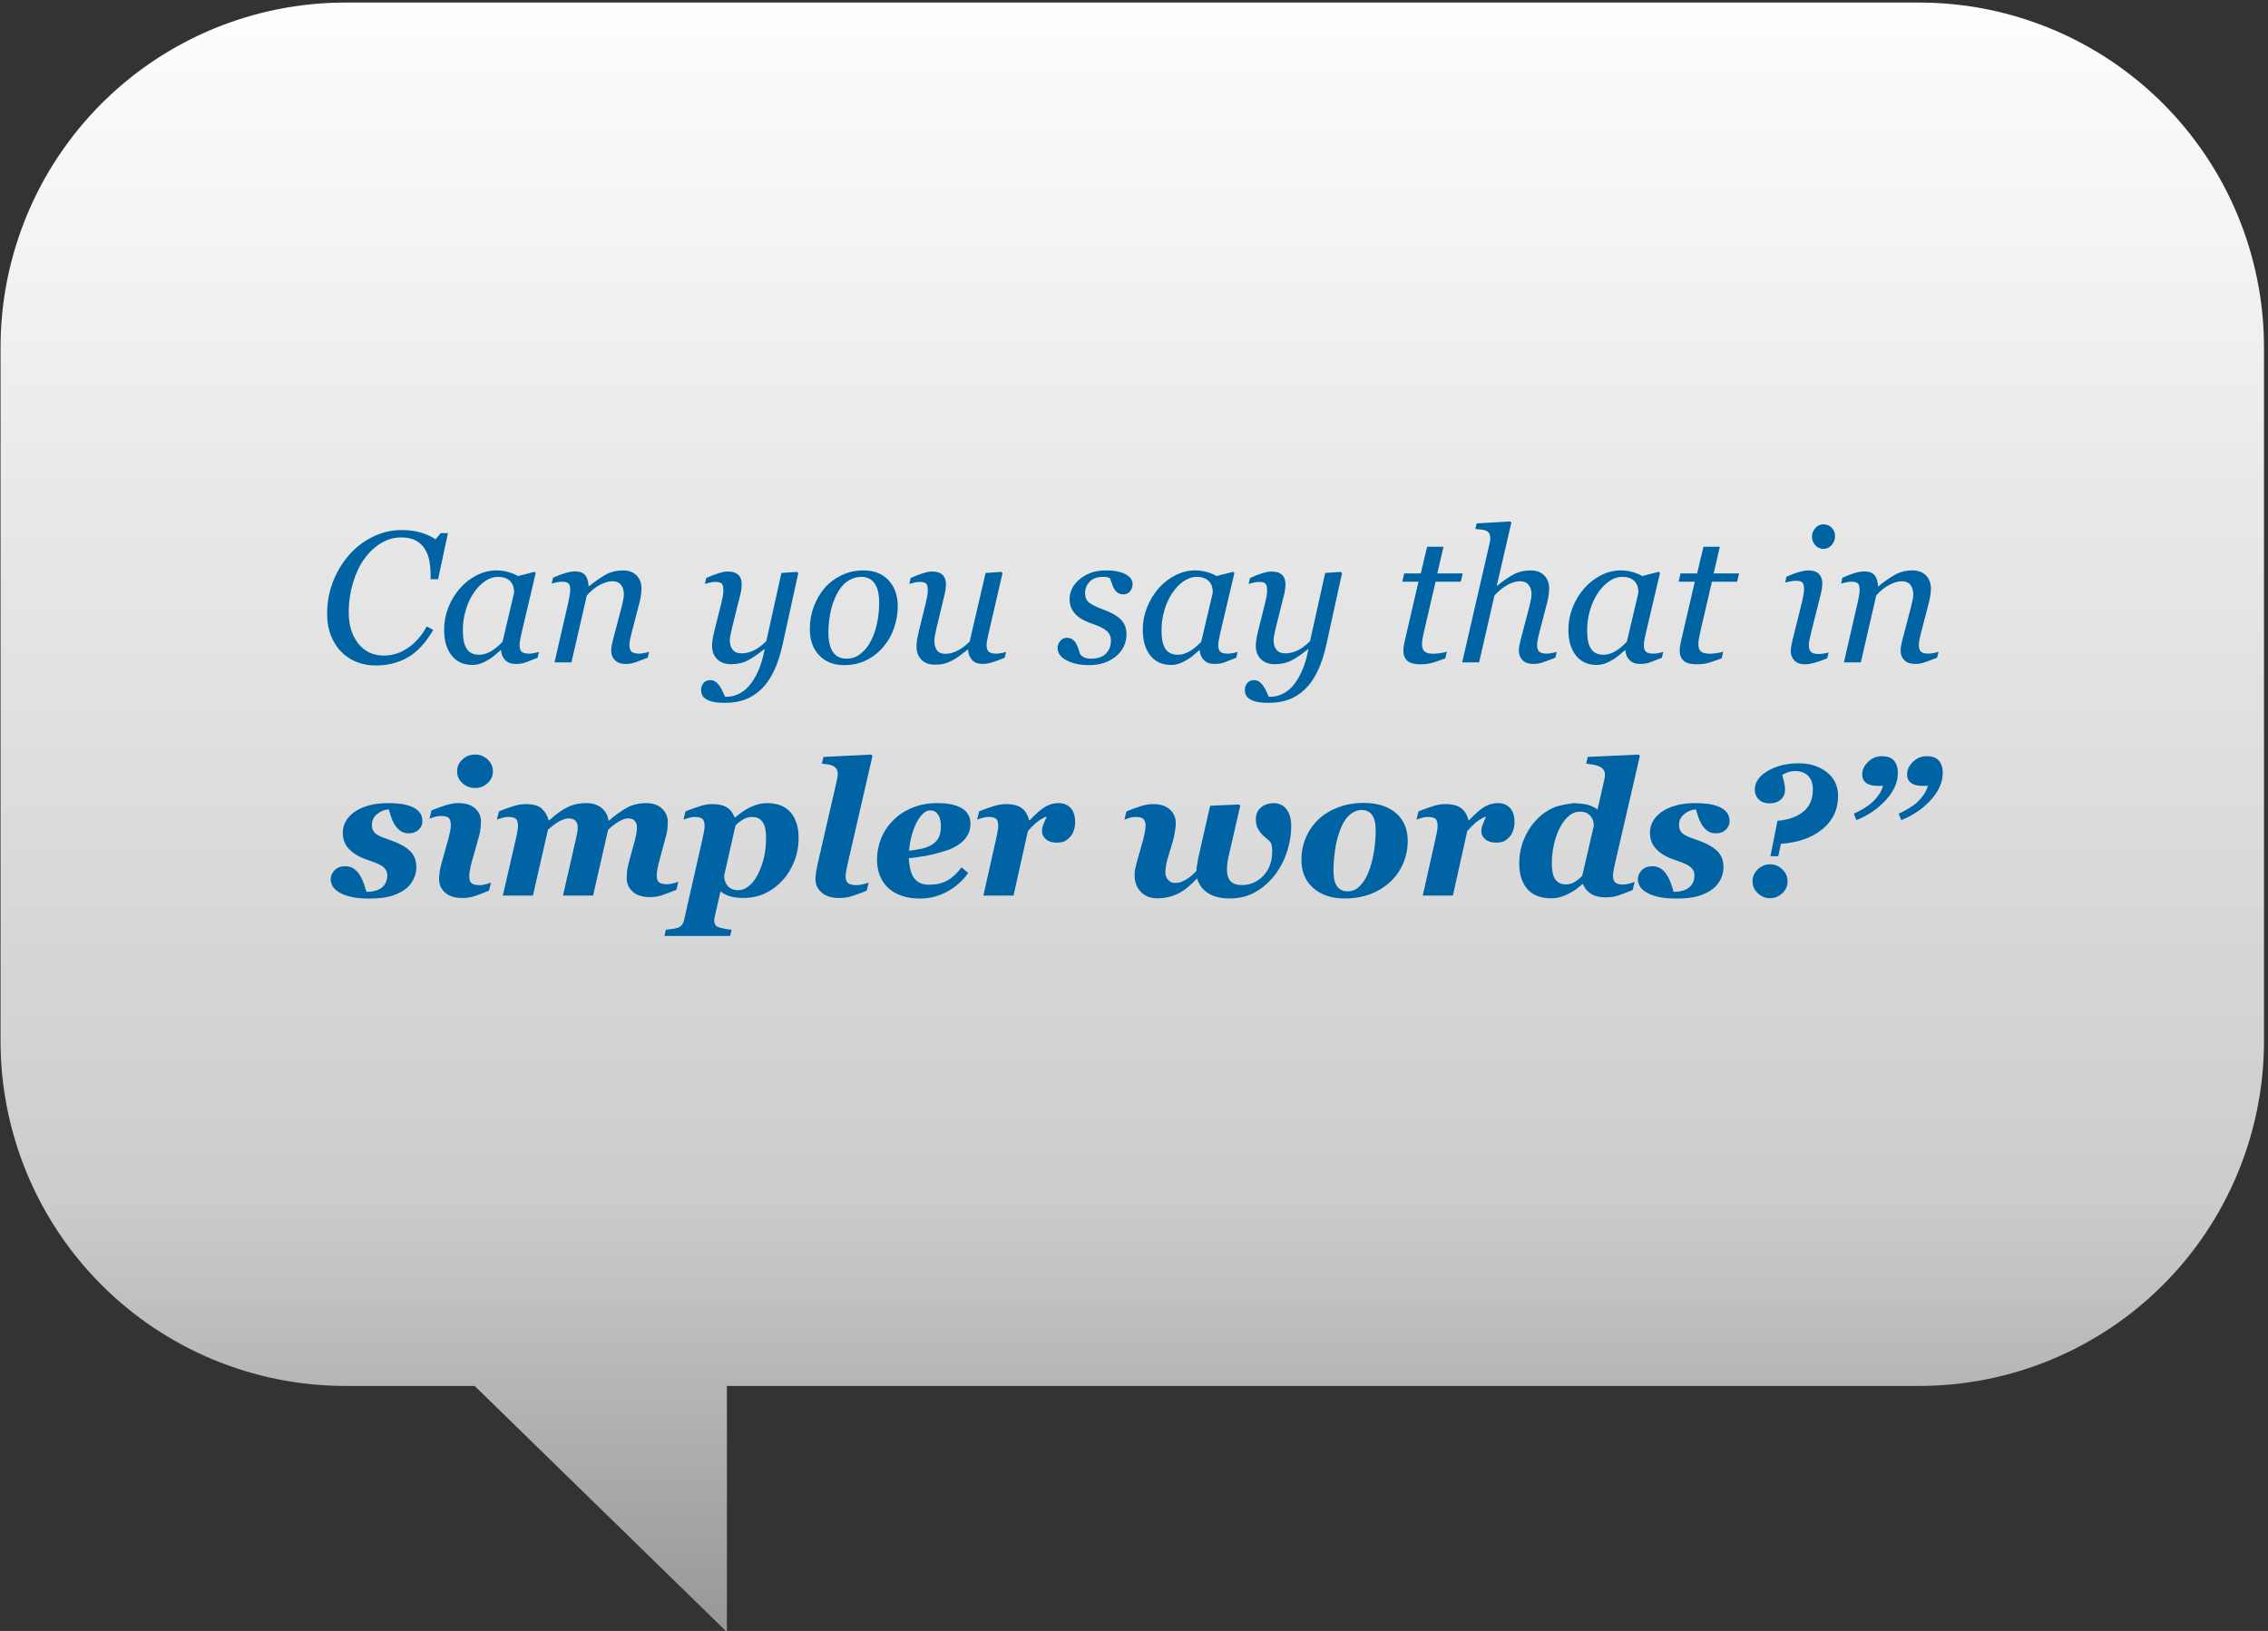 <?xml version="1.0" encoding="UTF-8" standalone="no"?>
<!DOCTYPE svg PUBLIC "-//W3C//DTD SVG 1.1//EN" "http://www.w3.org/Graphics/SVG/1.1/DTD/svg11.dtd">
<svg width="100%" height="100%" viewBox="0 0 292 210" version="1.1" xmlns="http://www.w3.org/2000/svg" xmlns:xlink="http://www.w3.org/1999/xlink" xml:space="preserve" xmlns:serif="http://www.serif.com/" style="fill-rule:evenodd;clip-rule:evenodd;stroke-linejoin:round;stroke-miterlimit:2;">
    <rect x="0" y="0" width="292" height="210" fill="#333333" stroke="none"/>
    <g transform="matrix(1,0,0,1,1700.37,-2145.97)">
        <g transform="matrix(1,0,2.77556e-16,3.72,-2060.44,1601.57)">
            <g>
                <g transform="matrix(0.961,1.9082e-17,1.78365e-17,0.269,14.179,13.755)">
                    <path d="M423.516,671.226L406.19,671.226C393.94,671.226 382.191,666.55 373.529,658.228C364.866,649.905 360,638.617 360,626.847L360,537.605C360,525.835 364.866,514.547 373.529,506.224C382.191,497.902 393.94,493.226 406.19,493.226L617.052,493.226C629.303,493.226 641.051,497.902 649.713,506.224C658.376,514.547 663.242,525.835 663.242,537.605L663.242,626.847C663.242,638.617 658.376,649.905 649.713,658.228C641.051,666.55 629.303,671.226 617.052,671.226L457.315,671.226L457.315,702.893L423.516,671.226Z" style="fill:url(#_Linear1);"/>
                </g>
                <g transform="matrix(1,0,0,0.269,-0.149,13.732)">
                    <path d="M408.56,578.611C407.708,578.611 406.904,578.463 406.146,578.166C405.388,577.868 404.728,577.434 404.165,576.863C403.595,576.284 403.148,575.584 402.824,574.763C402.499,573.941 402.337,573.014 402.337,571.981C402.337,570.503 402.587,569.122 403.087,567.839C403.587,566.556 404.275,565.41 405.15,564.401C405.993,563.431 407.007,562.653 408.191,562.066C409.374,561.479 410.611,561.186 411.9,561.186C412.876,561.186 413.734,561.3 414.472,561.529C415.21,561.758 415.818,562.042 416.294,562.381L416.95,561.584L417.888,561.584L416.622,567.514L415.661,567.514L415.661,567.044C415.661,566.402 415.611,565.789 415.509,565.206C415.408,564.623 415.212,564.096 414.923,563.627C414.642,563.172 414.257,562.81 413.769,562.54C413.281,562.27 412.658,562.135 411.9,562.135C410.939,562.135 410.046,562.391 409.222,562.904C408.398,563.416 407.685,564.099 407.083,564.952C406.49,565.781 406.013,566.802 405.654,568.015C405.294,569.228 405.115,570.464 405.115,571.724C405.115,573.391 405.523,574.742 406.339,575.779C407.156,576.816 408.251,577.334 409.626,577.334C410.775,577.334 411.831,576.994 412.796,576.315C413.761,575.635 414.548,574.725 415.158,573.584L416.001,574.029C415.017,575.709 413.919,576.893 412.708,577.58C411.497,578.268 410.115,578.611 408.56,578.611Z" style="fill:rgb(0,100,164);fill-rule:nonzero;"/>
                    <path d="M424.732,576.665L424.65,576.665C424.478,576.805 424.273,576.983 424.034,577.198C423.796,577.413 423.517,577.619 423.197,577.814C422.892,578.009 422.56,578.18 422.2,578.324C421.841,578.469 421.45,578.541 421.029,578.541C419.896,578.541 419.007,578.135 418.363,577.321C417.718,576.508 417.396,575.397 417.396,573.99C417.396,573.02 417.575,572.078 417.935,571.163C418.294,570.248 418.79,569.427 419.423,568.7C420.025,568.004 420.74,567.443 421.568,567.017C422.396,566.59 423.247,566.377 424.122,566.377C424.677,566.377 425.206,566.451 425.71,566.6C426.214,566.749 426.611,566.917 426.9,567.104L429.044,566.553L429.185,566.729L427.404,574.296C427.341,574.538 427.277,574.834 427.21,575.182C427.144,575.53 427.111,575.786 427.111,575.95C427.111,576.396 427.204,576.697 427.392,576.853C427.579,577.01 427.896,577.088 428.341,577.088C428.49,577.088 428.7,577.065 428.974,577.018C429.247,576.971 429.458,576.92 429.607,576.865L429.431,577.615C428.728,577.897 428.204,578.1 427.861,578.225C427.517,578.35 427.099,578.412 426.607,578.412C426.044,578.412 425.599,578.248 425.271,577.92C424.943,577.591 424.763,577.173 424.732,576.665ZM426.408,569.251C426.408,568.993 426.38,568.746 426.325,568.512C426.271,568.277 426.158,568.058 425.986,567.854C425.829,567.659 425.615,567.502 425.341,567.385C425.068,567.268 424.724,567.209 424.31,567.209C423.74,567.209 423.185,567.397 422.646,567.772C422.107,568.148 421.622,568.652 421.193,569.286C420.786,569.88 420.454,570.6 420.197,571.445C419.939,572.289 419.81,573.146 419.81,574.014C419.81,574.491 419.837,574.913 419.892,575.281C419.947,575.649 420.052,575.985 420.208,576.29C420.357,576.587 420.572,576.818 420.853,576.982C421.134,577.147 421.49,577.229 421.919,577.229C422.357,577.229 422.816,577.106 423.296,576.859C423.777,576.613 424.318,576.181 424.919,575.563L426.408,569.251Z" style="fill:rgb(0,100,164);fill-rule:nonzero;"/>
                    <path d="M443.786,576.854L443.611,577.604C442.908,577.885 442.361,578.09 441.97,578.219C441.579,578.348 441.185,578.412 440.786,578.412C440.161,578.412 439.693,578.25 439.38,577.925C439.068,577.601 438.911,577.2 438.911,576.723C438.911,576.551 438.927,576.361 438.958,576.154C438.99,575.947 439.04,575.702 439.111,575.421L440.259,571.045C440.345,570.709 440.413,570.404 440.464,570.13C440.515,569.856 440.54,569.637 440.54,569.473C440.54,568.949 440.415,568.534 440.165,568.229C439.915,567.924 439.544,567.772 439.052,567.772C438.575,567.772 438.04,567.928 437.447,568.241C436.853,568.554 436.294,569.008 435.771,569.603L433.79,578.213L431.611,578.213L433.357,570.611C433.396,570.423 433.452,570.151 433.527,569.795C433.601,569.439 433.638,569.152 433.638,568.933C433.638,568.495 433.564,568.202 433.415,568.053C433.267,567.905 432.97,567.83 432.525,567.83C432.353,567.83 432.134,567.86 431.868,567.918C431.603,567.977 431.396,568.026 431.247,568.065L431.423,567.315C432.033,567.041 432.572,566.838 433.04,566.705C433.509,566.572 433.911,566.506 434.247,566.506C434.865,566.506 435.306,566.674 435.572,567.01C435.837,567.347 435.978,567.812 435.993,568.406L436.064,568.406C436.923,567.718 437.665,567.208 438.29,566.876C438.915,566.543 439.626,566.377 440.423,566.377C441.173,566.377 441.759,566.594 442.181,567.028C442.603,567.462 442.814,568.031 442.814,568.735C442.814,568.876 442.792,569.126 442.749,569.486C442.706,569.846 442.638,570.202 442.544,570.554L441.56,574.319C441.49,574.57 441.421,574.857 441.355,575.182C441.288,575.506 441.255,575.759 441.255,575.938C441.255,576.384 441.353,576.687 441.548,576.848C441.743,577.008 442.064,577.088 442.509,577.088C442.658,577.088 442.87,577.063 443.148,577.012C443.425,576.961 443.638,576.908 443.786,576.854Z" style="fill:rgb(0,100,164);fill-rule:nonzero;"/>
                    <path d="M458.669,576.514L458.599,576.514C457.88,577.115 457.197,577.588 456.548,577.932C455.9,578.276 455.161,578.447 454.333,578.447C453.583,578.447 452.99,578.231 452.552,577.797C452.115,577.363 451.896,576.795 451.896,576.092C451.896,575.904 451.911,575.682 451.943,575.424C451.974,575.166 452.048,574.783 452.165,574.276L453.079,570.619C453.165,570.268 453.232,569.961 453.279,569.699C453.325,569.438 453.349,569.186 453.349,568.944C453.349,568.506 453.277,568.215 453.132,568.07C452.988,567.926 452.693,567.854 452.247,567.854C452.075,567.854 451.857,567.886 451.591,567.952C451.325,568.017 451.118,568.071 450.97,568.111L451.146,567.356C451.755,567.08 452.292,566.872 452.757,566.73C453.222,566.589 453.595,566.518 453.876,566.518C454.501,566.518 454.964,566.658 455.265,566.94C455.566,567.221 455.716,567.643 455.716,568.205C455.716,568.346 455.7,568.537 455.669,568.779C455.638,569.022 455.591,569.264 455.529,569.506L454.462,573.783C454.384,574.111 454.318,574.418 454.263,574.703C454.208,574.988 454.181,575.205 454.181,575.354C454.181,575.877 454.308,576.291 454.562,576.596C454.816,576.901 455.189,577.053 455.681,577.053C456.251,577.053 456.808,576.912 457.351,576.631C457.894,576.35 458.404,575.963 458.88,575.471L460.825,566.705L462.853,566.565L462.993,566.74L460.978,575.916C460.681,577.26 460.302,578.408 459.841,579.361C459.38,580.315 458.841,581.084 458.224,581.67C457.575,582.287 456.876,582.733 456.126,583.006C455.376,583.279 454.521,583.416 453.56,583.416C452.896,583.416 452.368,583.369 451.978,583.276C451.587,583.182 451.279,583.053 451.052,582.889C450.825,582.733 450.673,582.557 450.595,582.361C450.517,582.166 450.478,581.971 450.478,581.776C450.478,581.44 450.579,581.143 450.783,580.885C450.986,580.627 451.279,580.498 451.661,580.498C451.95,580.498 452.197,580.58 452.4,580.744C452.603,580.908 452.767,581.088 452.892,581.283C453.033,581.494 453.161,581.733 453.279,581.998C453.396,582.264 453.49,582.475 453.56,582.631L453.841,582.631C454.286,582.631 454.757,582.522 455.253,582.303C455.749,582.084 456.204,581.744 456.618,581.283C457.064,580.783 457.464,580.139 457.82,579.35C458.175,578.561 458.458,577.615 458.669,576.514Z" style="fill:rgb(0,100,164);fill-rule:nonzero;"/>
                    <path d="M475.802,570.987C475.802,571.91 475.646,572.832 475.333,573.755C475.021,574.678 474.568,575.487 473.974,576.183C473.372,576.903 472.648,577.48 471.8,577.914C470.952,578.348 469.97,578.565 468.853,578.565C467.556,578.565 466.503,578.146 465.695,577.31C464.886,576.473 464.482,575.347 464.482,573.931C464.482,572.891 464.654,571.921 464.997,571.022C465.341,570.123 465.802,569.333 466.38,568.653C466.966,567.972 467.691,567.423 468.554,567.005C469.417,566.586 470.353,566.377 471.361,566.377C472.751,566.377 473.839,566.801 474.624,567.65C475.409,568.498 475.802,569.611 475.802,570.987ZM473.411,570.541C473.411,569.43 473.214,568.597 472.82,568.042C472.425,567.487 471.857,567.209 471.115,567.209C470.466,567.209 469.855,567.409 469.281,567.808C468.706,568.206 468.212,568.855 467.798,569.755C467.478,570.435 467.243,571.192 467.095,572.025C466.947,572.858 466.872,573.626 466.872,574.33C466.872,575.449 467.066,576.296 467.452,576.87C467.839,577.445 468.423,577.733 469.204,577.733C469.9,577.733 470.517,577.514 471.056,577.076C471.595,576.638 472.033,576.082 472.368,575.41C472.704,574.753 472.962,574 473.142,573.151C473.322,572.303 473.411,571.433 473.411,570.541Z" style="fill:rgb(0,100,164);fill-rule:nonzero;"/>
                    <path d="M484.872,576.572L484.802,576.572C484.443,576.861 484.099,577.127 483.771,577.369C483.443,577.611 483.118,577.815 482.798,577.979C482.423,578.166 482.083,578.301 481.779,578.383C481.474,578.465 481.075,578.506 480.583,578.506C479.833,578.506 479.251,578.289 478.837,577.856C478.423,577.422 478.216,576.854 478.216,576.151C478.216,575.963 478.232,575.74 478.263,575.483C478.294,575.225 478.368,574.842 478.486,574.334L479.4,570.619C479.478,570.276 479.542,569.971 479.593,569.705C479.644,569.44 479.669,569.186 479.669,568.944C479.669,568.506 479.597,568.215 479.452,568.07C479.308,567.926 479.013,567.854 478.568,567.854C478.396,567.854 478.177,567.886 477.911,567.952C477.646,568.017 477.439,568.071 477.29,568.111L477.466,567.356C478.075,567.08 478.613,566.872 479.077,566.73C479.542,566.589 479.915,566.518 480.197,566.518C480.822,566.518 481.281,566.664 481.574,566.957C481.867,567.25 482.013,567.666 482.013,568.205C482.013,568.346 481.997,568.537 481.966,568.779C481.935,569.022 481.888,569.264 481.825,569.506L480.783,573.842C480.704,574.17 480.64,574.477 480.589,574.762C480.538,575.047 480.513,575.264 480.513,575.412C480.513,575.936 480.626,576.35 480.853,576.654C481.079,576.959 481.439,577.111 481.931,577.111C482.431,577.111 482.945,576.981 483.472,576.719C483.999,576.457 484.529,576.061 485.06,575.529L487.111,566.705L489.15,566.565L489.29,566.74L487.544,574.287C487.466,574.608 487.396,574.93 487.333,575.254C487.271,575.578 487.24,575.807 487.24,575.94C487.24,576.385 487.335,576.688 487.527,576.848C487.718,577.008 488.036,577.088 488.482,577.088C488.63,577.088 488.841,577.065 489.115,577.018C489.388,576.971 489.599,576.92 489.747,576.865L489.572,577.615C488.923,577.881 488.382,578.08 487.949,578.213C487.515,578.346 487.115,578.412 486.747,578.412C486.115,578.412 485.644,578.229 485.335,577.861C485.027,577.494 484.872,577.065 484.872,576.572Z" style="fill:rgb(0,100,164);fill-rule:nonzero;"/>
                    <path d="M500.423,578.565C499.267,578.565 498.304,578.36 497.534,577.949C496.765,577.539 496.38,577.002 496.38,576.338C496.38,576.026 496.493,575.733 496.72,575.459C496.947,575.186 497.224,575.049 497.552,575.049C497.865,575.049 498.117,575.121 498.308,575.266C498.499,575.41 498.65,575.58 498.759,575.776C498.876,575.979 498.98,576.221 499.07,576.502C499.159,576.783 499.236,577.014 499.298,577.194C499.415,577.326 499.577,577.449 499.784,577.563C499.992,577.676 500.29,577.733 500.681,577.733C501.525,577.733 502.163,577.521 502.597,577.098C503.031,576.675 503.247,576.103 503.247,575.383C503.247,574.851 503.044,574.426 502.638,574.109C502.232,573.792 501.626,573.5 500.822,573.234C500.533,573.14 500.193,572.997 499.802,572.806C499.411,572.614 499.099,572.408 498.865,572.189C498.583,571.939 498.357,571.641 498.185,571.297C498.013,570.952 497.927,570.545 497.927,570.076C497.927,569.074 498.374,568.207 499.269,567.475C500.163,566.743 501.263,566.377 502.568,566.377C502.872,566.377 503.2,566.393 503.552,566.424C503.904,566.455 504.29,566.541 504.712,566.682C505.079,566.807 505.392,566.992 505.65,567.238C505.908,567.485 506.036,567.803 506.036,568.194C506.036,568.514 505.929,568.805 505.714,569.067C505.499,569.328 505.216,569.459 504.865,569.459C504.575,569.459 504.337,569.397 504.15,569.272C503.962,569.147 503.806,568.979 503.681,568.768C503.556,568.557 503.454,568.33 503.376,568.088C503.298,567.846 503.212,567.608 503.118,567.373C502.97,567.311 502.837,567.268 502.72,567.244C502.603,567.221 502.447,567.209 502.251,567.209C501.486,567.209 500.906,567.415 500.511,567.826C500.117,568.237 499.919,568.725 499.919,569.289C499.919,569.837 500.097,570.25 500.452,570.528C500.808,570.806 501.396,571.093 502.216,571.391C503.279,571.774 504.05,572.213 504.531,572.706C505.011,573.199 505.251,573.809 505.251,574.537C505.251,575.727 504.794,576.696 503.88,577.443C502.966,578.191 501.814,578.565 500.423,578.565Z" style="fill:rgb(0,100,164);fill-rule:nonzero;"/>
                    <path d="M514.685,576.665L514.603,576.665C514.431,576.805 514.226,576.983 513.988,577.198C513.749,577.413 513.47,577.619 513.15,577.814C512.845,578.009 512.513,578.18 512.154,578.324C511.794,578.469 511.404,578.541 510.982,578.541C509.849,578.541 508.96,578.135 508.316,577.321C507.671,576.508 507.349,575.397 507.349,573.99C507.349,573.02 507.529,572.078 507.888,571.163C508.247,570.248 508.743,569.427 509.376,568.7C509.978,568.004 510.693,567.443 511.521,567.017C512.349,566.59 513.2,566.377 514.075,566.377C514.63,566.377 515.159,566.451 515.663,566.6C516.167,566.749 516.564,566.917 516.853,567.104L518.997,566.553L519.138,566.729L517.357,574.296C517.294,574.538 517.23,574.834 517.163,575.182C517.097,575.53 517.064,575.786 517.064,575.95C517.064,576.396 517.158,576.697 517.345,576.853C517.533,577.01 517.849,577.088 518.294,577.088C518.443,577.088 518.654,577.065 518.927,577.018C519.2,576.971 519.411,576.92 519.56,576.865L519.384,577.615C518.681,577.897 518.158,578.1 517.814,578.225C517.47,578.35 517.052,578.412 516.56,578.412C515.997,578.412 515.552,578.248 515.224,577.92C514.896,577.591 514.716,577.173 514.685,576.665ZM516.361,569.251C516.361,568.993 516.333,568.746 516.279,568.512C516.224,568.277 516.111,568.058 515.939,567.854C515.783,567.659 515.568,567.502 515.294,567.385C515.021,567.268 514.677,567.209 514.263,567.209C513.693,567.209 513.138,567.397 512.599,567.772C512.06,568.148 511.575,568.652 511.146,569.286C510.74,569.88 510.408,570.6 510.15,571.445C509.892,572.289 509.763,573.146 509.763,574.014C509.763,574.491 509.79,574.913 509.845,575.281C509.9,575.649 510.005,575.985 510.161,576.29C510.31,576.587 510.525,576.818 510.806,576.982C511.087,577.147 511.443,577.229 511.872,577.229C512.31,577.229 512.769,577.106 513.249,576.859C513.73,576.613 514.271,576.181 514.872,575.563L516.361,569.251Z" style="fill:rgb(0,100,164);fill-rule:nonzero;"/>
                    <path d="M528.677,576.514L528.607,576.514C527.888,577.115 527.204,577.588 526.556,577.932C525.908,578.276 525.169,578.447 524.341,578.447C523.591,578.447 522.997,578.231 522.56,577.797C522.122,577.363 521.904,576.795 521.904,576.092C521.904,575.904 521.919,575.682 521.95,575.424C521.982,575.166 522.056,574.783 522.173,574.276L523.087,570.619C523.173,570.268 523.24,569.961 523.286,569.699C523.333,569.438 523.357,569.186 523.357,568.944C523.357,568.506 523.284,568.215 523.14,568.07C522.995,567.926 522.7,567.854 522.255,567.854C522.083,567.854 521.865,567.886 521.599,567.952C521.333,568.017 521.126,568.071 520.978,568.111L521.154,567.356C521.763,567.08 522.3,566.872 522.765,566.73C523.23,566.589 523.603,566.518 523.884,566.518C524.509,566.518 524.972,566.658 525.273,566.94C525.574,567.221 525.724,567.643 525.724,568.205C525.724,568.346 525.708,568.537 525.677,568.779C525.646,569.022 525.599,569.264 525.536,569.506L524.47,573.783C524.392,574.111 524.325,574.418 524.271,574.703C524.216,574.988 524.189,575.205 524.189,575.354C524.189,575.877 524.316,576.291 524.57,576.596C524.824,576.901 525.197,577.053 525.689,577.053C526.259,577.053 526.816,576.912 527.359,576.631C527.902,576.35 528.411,575.963 528.888,575.471L530.833,566.705L532.861,566.565L533.001,566.74L530.986,575.916C530.689,577.26 530.31,578.408 529.849,579.361C529.388,580.315 528.849,581.084 528.232,581.67C527.583,582.287 526.884,582.733 526.134,583.006C525.384,583.279 524.529,583.416 523.568,583.416C522.904,583.416 522.376,583.369 521.986,583.276C521.595,583.182 521.286,583.053 521.06,582.889C520.833,582.733 520.681,582.557 520.603,582.361C520.525,582.166 520.486,581.971 520.486,581.776C520.486,581.44 520.587,581.143 520.79,580.885C520.993,580.627 521.286,580.498 521.669,580.498C521.958,580.498 522.204,580.58 522.408,580.744C522.611,580.908 522.775,581.088 522.9,581.283C523.04,581.494 523.169,581.733 523.286,581.998C523.404,582.264 523.497,582.475 523.568,582.631L523.849,582.631C524.294,582.631 524.765,582.522 525.261,582.303C525.757,582.084 526.212,581.744 526.626,581.283C527.072,580.783 527.472,580.139 527.827,579.35C528.183,578.561 528.466,577.615 528.677,576.514Z" style="fill:rgb(0,100,164);fill-rule:nonzero;"/>
                    <path d="M543.044,578.459C542.302,578.459 541.759,578.309 541.415,578.008C541.072,577.707 540.9,577.276 540.9,576.713C540.9,576.533 540.911,576.363 540.935,576.203C540.958,576.043 540.99,575.861 541.029,575.658L542.845,567.83L540.759,567.83L541.005,566.764L543.138,566.764L543.958,563.33L546.068,563.33L545.271,566.764L548.54,566.764L548.294,567.83L545.048,567.83L543.548,574.287C543.478,574.584 543.419,574.871 543.372,575.149C543.325,575.426 543.302,575.662 543.302,575.858C543.302,576.287 543.409,576.602 543.624,576.801C543.839,577 544.228,577.1 544.79,577.1C544.993,577.1 545.279,577.074 545.646,577.024C546.013,576.973 546.298,576.908 546.501,576.83L546.302,577.686C545.755,577.897 545.24,578.078 544.755,578.231C544.271,578.383 543.7,578.459 543.044,578.459Z" style="fill:rgb(0,100,164);fill-rule:nonzero;"/>
                    <path d="M560.646,576.854L560.47,577.604C559.767,577.885 559.22,578.09 558.829,578.219C558.439,578.348 558.044,578.412 557.646,578.412C557.021,578.412 556.552,578.25 556.24,577.925C555.927,577.601 555.771,577.2 555.771,576.723C555.771,576.551 555.786,576.361 555.818,576.154C555.849,575.947 555.9,575.702 555.97,575.421L557.118,571.045C557.204,570.709 557.273,570.404 557.324,570.13C557.374,569.856 557.4,569.637 557.4,569.473C557.4,568.949 557.275,568.534 557.025,568.229C556.775,567.924 556.404,567.772 555.911,567.772C555.411,567.772 554.87,567.932 554.288,568.253C553.706,568.574 553.154,569.024 552.63,569.603L550.65,578.213L548.47,578.213L551.95,563.121C551.99,562.941 552.023,562.788 552.05,562.663C552.077,562.538 552.091,562.405 552.091,562.265C552.091,561.983 552.044,561.766 551.95,561.614C551.857,561.461 551.724,561.346 551.552,561.268C551.404,561.197 551.2,561.151 550.943,561.127C550.685,561.104 550.427,561.076 550.169,561.045L550.333,560.33L554.681,560.072L554.798,560.248L552.923,568.348L552.97,568.348C553.775,567.699 554.493,567.208 555.126,566.876C555.759,566.543 556.478,566.377 557.283,566.377C558.033,566.377 558.618,566.594 559.04,567.028C559.462,567.462 559.673,568.031 559.673,568.735C559.673,568.876 559.652,569.126 559.609,569.486C559.566,569.846 559.497,570.202 559.404,570.554L558.419,574.319C558.357,574.57 558.29,574.857 558.22,575.182C558.15,575.506 558.115,575.759 558.115,575.938C558.115,576.384 558.212,576.687 558.408,576.848C558.603,577.008 558.923,577.088 559.368,577.088C559.517,577.088 559.73,577.063 560.007,577.012C560.284,576.961 560.497,576.908 560.646,576.854Z" style="fill:rgb(0,100,164);fill-rule:nonzero;"/>
                    <path d="M569.482,576.665L569.4,576.665C569.228,576.805 569.023,576.983 568.784,577.198C568.546,577.413 568.267,577.619 567.947,577.814C567.642,578.009 567.31,578.18 566.95,578.324C566.591,578.469 566.2,578.541 565.779,578.541C564.646,578.541 563.757,578.135 563.113,577.321C562.468,576.508 562.146,575.397 562.146,573.99C562.146,573.02 562.325,572.078 562.685,571.163C563.044,570.248 563.54,569.427 564.173,568.7C564.775,568.004 565.49,567.443 566.318,567.017C567.146,566.59 567.997,566.377 568.872,566.377C569.427,566.377 569.956,566.451 570.46,566.6C570.964,566.749 571.361,566.917 571.65,567.104L573.794,566.553L573.935,566.729L572.154,574.296C572.091,574.538 572.027,574.834 571.96,575.182C571.894,575.53 571.861,575.786 571.861,575.95C571.861,576.396 571.954,576.697 572.142,576.853C572.329,577.01 572.646,577.088 573.091,577.088C573.24,577.088 573.45,577.065 573.724,577.018C573.997,576.971 574.208,576.92 574.357,576.865L574.181,577.615C573.478,577.897 572.954,578.1 572.611,578.225C572.267,578.35 571.849,578.412 571.357,578.412C570.794,578.412 570.349,578.248 570.021,577.92C569.693,577.591 569.513,577.173 569.482,576.665ZM571.158,569.251C571.158,568.993 571.13,568.746 571.075,568.512C571.021,568.277 570.908,568.058 570.736,567.854C570.579,567.659 570.365,567.502 570.091,567.385C569.818,567.268 569.474,567.209 569.06,567.209C568.49,567.209 567.935,567.397 567.396,567.772C566.857,568.148 566.372,568.652 565.943,569.286C565.536,569.88 565.204,570.6 564.947,571.445C564.689,572.289 564.56,573.146 564.56,574.014C564.56,574.491 564.587,574.913 564.642,575.281C564.697,575.649 564.802,575.985 564.958,576.29C565.107,576.587 565.322,576.818 565.603,576.982C565.884,577.147 566.24,577.229 566.669,577.229C567.107,577.229 567.566,577.106 568.046,576.859C568.527,576.613 569.068,576.181 569.669,575.563L571.158,569.251Z" style="fill:rgb(0,100,164);fill-rule:nonzero;"/>
                    <path d="M578.622,578.459C577.88,578.459 577.337,578.309 576.993,578.008C576.65,577.707 576.478,577.276 576.478,576.713C576.478,576.533 576.49,576.363 576.513,576.203C576.536,576.043 576.568,575.861 576.607,575.658L578.423,567.83L576.337,567.83L576.583,566.764L578.716,566.764L579.536,563.33L581.646,563.33L580.849,566.764L584.118,566.764L583.872,567.83L580.626,567.83L579.126,574.287C579.056,574.584 578.997,574.871 578.95,575.149C578.904,575.426 578.88,575.662 578.88,575.858C578.88,576.287 578.988,576.602 579.202,576.801C579.417,577 579.806,577.1 580.368,577.1C580.572,577.1 580.857,577.074 581.224,577.024C581.591,576.973 581.876,576.908 582.079,576.83L581.88,577.686C581.333,577.897 580.818,578.078 580.333,578.231C579.849,578.383 579.279,578.459 578.622,578.459Z" style="fill:rgb(0,100,164);fill-rule:nonzero;"/>
                    <path d="M595.65,576.936L595.474,577.686C594.755,577.975 594.181,578.176 593.751,578.289C593.322,578.403 592.954,578.459 592.65,578.459C592.025,578.459 591.556,578.297 591.243,577.972C590.931,577.648 590.775,577.247 590.775,576.77C590.775,576.59 590.79,576.402 590.822,576.207C590.853,576.011 590.904,575.765 590.974,575.468L592.216,570.482C592.279,570.208 592.339,569.915 592.398,569.602C592.456,569.289 592.486,569.023 592.486,568.804C592.486,568.366 592.413,568.075 592.269,567.93C592.124,567.785 591.829,567.713 591.384,567.713C591.212,567.713 590.984,567.74 590.699,567.795C590.413,567.85 590.197,567.897 590.048,567.936L590.224,567.186C590.833,566.912 591.38,566.709 591.865,566.576C592.349,566.444 592.732,566.377 593.013,566.377C593.654,566.377 594.118,566.53 594.408,566.835C594.697,567.14 594.841,567.55 594.841,568.066C594.841,568.207 594.825,568.399 594.794,568.641C594.763,568.884 594.716,569.126 594.654,569.369L593.4,574.354C593.322,574.66 593.253,574.959 593.195,575.252C593.136,575.545 593.107,575.786 593.107,575.973C593.107,576.419 593.206,576.724 593.406,576.889C593.605,577.053 593.927,577.135 594.372,577.135C594.521,577.135 594.734,577.115 595.011,577.076C595.288,577.037 595.501,576.99 595.65,576.936ZM596.482,561.947C596.482,562.393 596.337,562.781 596.048,563.113C595.759,563.445 595.4,563.611 594.97,563.611C594.572,563.611 594.228,563.453 593.939,563.137C593.65,562.82 593.505,562.459 593.505,562.053C593.505,561.623 593.65,561.248 593.939,560.928C594.228,560.608 594.572,560.447 594.97,560.447C595.415,560.447 595.779,560.598 596.06,560.899C596.341,561.199 596.482,561.549 596.482,561.947Z" style="fill:rgb(0,100,164);fill-rule:nonzero;"/>
                    <path d="M609.794,576.854L609.618,577.604C608.915,577.885 608.368,578.09 607.978,578.219C607.587,578.348 607.193,578.412 606.794,578.412C606.169,578.412 605.7,578.25 605.388,577.925C605.075,577.601 604.919,577.2 604.919,576.723C604.919,576.551 604.935,576.361 604.966,576.154C604.997,575.947 605.048,575.702 605.118,575.421L606.267,571.045C606.353,570.709 606.421,570.404 606.472,570.13C606.523,569.856 606.548,569.637 606.548,569.473C606.548,568.949 606.423,568.534 606.173,568.229C605.923,567.924 605.552,567.772 605.06,567.772C604.583,567.772 604.048,567.928 603.454,568.241C602.861,568.554 602.302,569.008 601.779,569.603L599.798,578.213L597.618,578.213L599.365,570.611C599.404,570.423 599.46,570.151 599.534,569.795C599.609,569.439 599.646,569.152 599.646,568.933C599.646,568.495 599.572,568.202 599.423,568.053C599.275,567.905 598.978,567.83 598.533,567.83C598.361,567.83 598.142,567.86 597.876,567.918C597.611,567.977 597.404,568.026 597.255,568.065L597.431,567.315C598.04,567.041 598.579,566.838 599.048,566.705C599.517,566.572 599.919,566.506 600.255,566.506C600.872,566.506 601.314,566.674 601.579,567.01C601.845,567.347 601.986,567.812 602.001,568.406L602.072,568.406C602.931,567.718 603.673,567.208 604.298,566.876C604.923,566.543 605.634,566.377 606.431,566.377C607.181,566.377 607.767,566.594 608.189,567.028C608.611,567.462 608.822,568.031 608.822,568.735C608.822,568.876 608.8,569.126 608.757,569.486C608.714,569.846 608.646,570.202 608.552,570.554L607.568,574.319C607.497,574.57 607.429,574.857 607.363,575.182C607.296,575.506 607.263,575.759 607.263,575.938C607.263,576.384 607.361,576.687 607.556,576.848C607.751,577.008 608.072,577.088 608.517,577.088C608.665,577.088 608.878,577.063 609.156,577.012C609.433,576.961 609.646,576.908 609.794,576.854Z" style="fill:rgb(0,100,164);fill-rule:nonzero;"/>
                    <path d="M407.763,608.6C406.779,608.6 405.964,608.52 405.32,608.36C404.675,608.199 404.165,607.994 403.79,607.744C403.408,607.494 403.146,607.227 403.005,606.942C402.865,606.656 402.794,606.389 402.794,606.139C402.794,605.686 402.964,605.289 403.304,604.949C403.644,604.61 404.095,604.44 404.658,604.44C405.126,604.44 405.519,604.561 405.835,604.803C406.152,605.045 406.415,605.35 406.626,605.717C406.822,606.053 406.986,606.424 407.118,606.83C407.251,607.236 407.345,607.537 407.4,607.733C408.283,607.733 408.95,607.543 409.404,607.164C409.857,606.785 410.083,606.268 410.083,605.611C410.083,605.322 410.015,605.08 409.878,604.885C409.742,604.69 409.56,604.518 409.333,604.369C409.107,604.229 408.818,604.092 408.466,603.959C408.115,603.826 407.767,603.701 407.423,603.584C406.478,603.264 405.73,602.82 405.179,602.254C404.628,601.688 404.353,600.983 404.353,600.139C404.353,599.639 404.468,599.168 404.699,598.727C404.929,598.285 405.29,597.877 405.783,597.502C406.267,597.143 406.88,596.856 407.622,596.641C408.365,596.426 409.232,596.319 410.224,596.319C410.818,596.319 411.368,596.354 411.876,596.424C412.384,596.494 412.857,596.623 413.294,596.811C413.708,596.998 414.031,597.242 414.261,597.543C414.492,597.844 414.607,598.209 414.607,598.639C414.607,599.069 414.445,599.438 414.12,599.746C413.796,600.055 413.372,600.209 412.849,600.209C412.396,600.209 412.019,600.092 411.718,599.856C411.417,599.621 411.173,599.343 410.986,599.021C410.798,598.692 410.65,598.352 410.54,598.003C410.431,597.654 410.341,597.362 410.271,597.127C409.724,597.159 409.226,597.357 408.777,597.723C408.327,598.088 408.103,598.542 408.103,599.084C408.103,599.412 408.156,599.67 408.261,599.858C408.367,600.045 408.509,600.201 408.689,600.326C408.892,600.467 409.148,600.598 409.456,600.719C409.765,600.84 410.15,600.979 410.611,601.135C411.673,601.51 412.474,601.959 413.013,602.483C413.552,603.006 413.822,603.697 413.822,604.557C413.822,605.119 413.691,605.658 413.429,606.174C413.167,606.69 412.794,607.119 412.31,607.463C411.771,607.838 411.15,608.121 410.447,608.313C409.743,608.504 408.849,608.6 407.763,608.6Z" style="fill:rgb(0,100,164);fill-rule:nonzero;"/>
                    <path d="M423.431,606.537L423.173,607.592C422.4,607.897 421.783,608.129 421.322,608.289C420.861,608.449 420.325,608.529 419.716,608.529C418.779,608.529 418.05,608.301 417.531,607.844C417.011,607.387 416.751,606.807 416.751,606.104C416.751,605.83 416.771,605.551 416.81,605.266C416.849,604.981 416.911,604.658 416.997,604.299L417.958,600.877C418.044,600.549 418.117,600.238 418.175,599.945C418.234,599.653 418.263,599.385 418.263,599.143C418.263,598.705 418.173,598.401 417.993,598.229C417.814,598.057 417.47,597.971 416.962,597.971C416.712,597.971 416.456,598.01 416.195,598.088C415.933,598.166 415.708,598.24 415.521,598.311L415.779,597.256C416.411,596.998 417.017,596.778 417.595,596.594C418.173,596.41 418.72,596.319 419.236,596.319C420.165,596.319 420.882,596.543 421.386,596.992C421.89,597.442 422.142,598.026 422.142,598.744C422.142,598.893 422.124,599.154 422.089,599.529C422.054,599.904 421.99,600.248 421.896,600.561L420.935,603.971C420.857,604.244 420.786,604.557 420.724,604.908C420.661,605.26 420.63,605.526 420.63,605.705C420.63,606.158 420.732,606.467 420.935,606.631C421.138,606.795 421.49,606.877 421.99,606.877C422.224,606.877 422.49,606.836 422.786,606.754C423.083,606.672 423.298,606.6 423.431,606.537ZM423.677,592.229C423.677,592.822 423.452,593.328 423.003,593.746C422.554,594.164 422.013,594.373 421.38,594.373C420.747,594.373 420.204,594.164 419.751,593.746C419.298,593.328 419.072,592.822 419.072,592.229C419.072,591.635 419.298,591.127 419.751,590.705C420.204,590.283 420.747,590.072 421.38,590.072C422.013,590.072 422.554,590.283 423.003,590.705C423.452,591.127 423.677,591.635 423.677,592.229Z" style="fill:rgb(0,100,164);fill-rule:nonzero;"/>
                    <path d="M447.56,606.42L447.302,607.475C446.529,607.779 445.911,608.012 445.45,608.172C444.99,608.332 444.454,608.412 443.845,608.412C442.915,608.412 442.193,608.18 441.677,607.715C441.161,607.25 440.904,606.674 440.904,605.986C440.904,605.799 440.913,605.559 440.933,605.266C440.952,604.973 441.017,604.608 441.126,604.17L441.97,601.053C442.056,600.717 442.12,600.414 442.163,600.145C442.206,599.875 442.228,599.654 442.228,599.483C442.228,599.108 442.134,598.815 441.947,598.604C441.759,598.393 441.454,598.287 441.033,598.287C440.736,598.287 440.359,598.42 439.902,598.686C439.445,598.951 438.982,599.307 438.513,599.752L436.579,608.213L432.7,608.213L434.341,601.065C434.427,600.674 434.492,600.358 434.534,600.115C434.577,599.873 434.599,599.662 434.599,599.483C434.599,599.108 434.505,598.815 434.318,598.604C434.13,598.393 433.822,598.287 433.392,598.287C433.15,598.287 432.814,598.385 432.384,598.58C431.954,598.776 431.415,599.166 430.767,599.752L428.833,608.213L424.954,608.213L426.618,601.006C426.665,600.787 426.726,600.498 426.8,600.139C426.874,599.779 426.911,599.49 426.911,599.272C426.911,598.826 426.825,598.52 426.654,598.352C426.482,598.184 426.142,598.1 425.634,598.1C425.384,598.1 425.128,598.139 424.867,598.217C424.605,598.295 424.38,598.369 424.193,598.44L424.45,597.385C425.083,597.127 425.689,596.906 426.267,596.723C426.845,596.539 427.392,596.447 427.908,596.447C428.861,596.447 429.548,596.641 429.97,597.028C430.392,597.414 430.689,597.912 430.861,598.522L430.943,598.522C431.724,597.803 432.478,597.256 433.204,596.881C433.931,596.506 434.767,596.319 435.712,596.319C436.517,596.319 437.177,596.533 437.693,596.963C438.208,597.393 438.493,597.924 438.548,598.557L438.63,598.557C439.466,597.838 440.243,597.285 440.962,596.899C441.681,596.512 442.501,596.319 443.423,596.319C444.29,596.319 444.97,596.557 445.462,597.033C445.954,597.51 446.2,598.088 446.2,598.768C446.2,598.947 446.187,599.199 446.159,599.524C446.132,599.848 446.068,600.194 445.966,600.561L445.075,603.854C444.997,604.127 444.927,604.44 444.865,604.791C444.802,605.143 444.771,605.408 444.771,605.588C444.771,606.041 444.87,606.35 445.07,606.514C445.269,606.678 445.618,606.76 446.118,606.76C446.353,606.76 446.618,606.719 446.915,606.637C447.212,606.555 447.427,606.483 447.56,606.42Z" style="fill:rgb(0,100,164);fill-rule:nonzero;"/>
                    <path d="M463.04,600.807C463.04,601.854 462.855,602.852 462.484,603.801C462.113,604.75 461.607,605.572 460.966,606.268C460.302,606.986 459.556,607.541 458.728,607.932C457.9,608.322 456.986,608.518 455.986,608.518C455.236,608.518 454.632,608.445 454.175,608.301C453.718,608.156 453.322,607.951 452.986,607.686L452.271,610.81C452.247,610.904 452.224,611.016 452.2,611.145C452.177,611.274 452.165,611.366 452.165,611.421C452.165,611.601 452.204,611.766 452.283,611.915C452.361,612.063 452.478,612.173 452.634,612.243C452.806,612.322 453.083,612.398 453.466,612.472C453.849,612.547 454.165,612.592 454.415,612.608L454.228,613.416L445.767,613.416L445.954,612.608C446.158,612.592 446.411,612.563 446.716,612.52C447.021,612.477 447.251,612.432 447.408,612.385C447.673,612.299 447.876,612.164 448.017,611.98C448.158,611.796 448.259,611.548 448.322,611.235L450.642,601.008C450.689,600.782 450.749,600.492 450.824,600.14C450.898,599.789 450.935,599.499 450.935,599.273C450.935,598.858 450.849,598.559 450.677,598.375C450.505,598.192 450.165,598.1 449.658,598.1C449.423,598.1 449.169,598.139 448.896,598.217C448.622,598.295 448.396,598.369 448.216,598.44L448.474,597.385C449.107,597.127 449.712,596.906 450.29,596.723C450.868,596.539 451.415,596.447 451.931,596.447C452.361,596.447 452.74,596.488 453.068,596.57C453.396,596.653 453.685,596.783 453.935,596.963C454.146,597.111 454.32,597.291 454.456,597.502C454.593,597.713 454.708,597.928 454.802,598.147L454.896,598.147C455.615,597.522 456.314,597.061 456.993,596.764C457.673,596.467 458.325,596.319 458.95,596.319C460.31,596.319 461.331,596.719 462.015,597.52C462.699,598.32 463.04,599.416 463.04,600.807ZM457.825,605.424C458.161,604.744 458.415,604.029 458.587,603.279C458.759,602.529 458.845,601.69 458.845,600.76C458.845,600.377 458.818,600.024 458.763,599.699C458.708,599.375 458.611,599.096 458.47,598.861C458.329,598.619 458.14,598.432 457.902,598.299C457.663,598.166 457.365,598.1 457.005,598.1C456.591,598.1 456.185,598.229 455.786,598.486C455.388,598.744 455.095,598.986 454.908,599.213L453.454,605.647C453.454,606.186 453.611,606.633 453.923,606.988C454.236,607.344 454.685,607.522 455.271,607.522C455.755,607.522 456.222,607.334 456.671,606.959C457.12,606.584 457.505,606.072 457.825,605.424Z" style="fill:rgb(0,100,164);fill-rule:nonzero;"/>
                    <path d="M472.544,590.26L469.392,603.971C469.337,604.197 469.273,604.498 469.199,604.873C469.124,605.248 469.087,605.526 469.087,605.705C469.087,606.158 469.2,606.467 469.427,606.631C469.654,606.795 470.029,606.877 470.552,606.877C470.747,606.877 471.013,606.836 471.349,606.754C471.685,606.672 471.923,606.6 472.064,606.537L471.806,607.592C471.033,607.897 470.4,608.129 469.908,608.289C469.415,608.449 468.857,608.529 468.232,608.529C467.294,608.529 466.556,608.301 466.017,607.844C465.478,607.387 465.208,606.807 465.208,606.104C465.208,605.815 465.234,605.514 465.284,605.201C465.335,604.889 465.392,604.588 465.454,604.299L467.986,593.295C468.017,593.162 468.04,593.037 468.056,592.92C468.072,592.803 468.079,592.705 468.079,592.627C468.079,592.346 468.033,592.123 467.939,591.959C467.845,591.795 467.704,591.662 467.517,591.561C467.329,591.459 467.115,591.389 466.872,591.35C466.63,591.311 466.349,591.276 466.029,591.244L466.24,590.377L472.415,590.072L472.544,590.26Z" style="fill:rgb(0,100,164);fill-rule:nonzero;"/>
                    <path d="M478.708,608.6C477.771,608.6 476.949,608.473 476.242,608.219C475.534,607.965 474.95,607.611 474.49,607.158C474.036,606.705 473.697,606.178 473.47,605.576C473.243,604.975 473.13,604.311 473.13,603.584C473.13,602.662 473.302,601.768 473.646,600.901C473.99,600.033 474.501,599.252 475.181,598.557C475.822,597.893 476.634,597.354 477.618,596.94C478.603,596.526 479.689,596.319 480.876,596.319C482.275,596.319 483.339,596.541 484.07,596.986C484.8,597.432 485.165,598.1 485.165,598.99C485.165,599.842 484.849,600.574 484.216,601.188C483.583,601.801 482.724,602.256 481.638,602.553C480.779,602.811 480.046,602.994 479.441,603.104C478.835,603.213 478.095,603.315 477.22,603.408C477.236,603.752 477.283,604.139 477.361,604.569C477.439,604.998 477.556,605.365 477.712,605.67C477.9,606.022 478.165,606.301 478.509,606.508C478.853,606.715 479.29,606.819 479.822,606.819C480.743,606.819 481.527,606.641 482.171,606.285C482.816,605.93 483.431,605.365 484.017,604.592L484.872,605.307C484.169,606.307 483.269,607.106 482.171,607.703C481.074,608.301 479.919,608.6 478.708,608.6ZM481.357,599.319C481.357,598.654 481.236,598.145 480.993,597.789C480.751,597.434 480.415,597.256 479.986,597.256C479.384,597.256 478.816,597.746 478.281,598.727C477.745,599.707 477.404,600.947 477.255,602.447C477.716,602.393 478.173,602.322 478.626,602.236C479.079,602.151 479.439,602.049 479.704,601.932C480.29,601.674 480.712,601.342 480.97,600.936C481.228,600.529 481.357,599.99 481.357,599.319Z" style="fill:rgb(0,100,164);fill-rule:nonzero;"/>
                    <path d="M498.642,598.756C498.642,599.108 498.591,599.447 498.49,599.776C498.388,600.104 498.236,600.385 498.033,600.619C497.806,600.885 497.568,601.082 497.318,601.211C497.068,601.34 496.716,601.404 496.263,601.404C495.677,601.404 495.216,601.26 494.88,600.971C494.544,600.682 494.376,600.358 494.376,599.998C494.376,599.662 494.425,599.373 494.523,599.131C494.62,598.889 494.775,598.522 494.986,598.029C494.462,598.248 494.013,598.516 493.638,598.832C493.263,599.149 492.904,599.51 492.56,599.916L490.708,608.213L486.829,608.213L488.447,601.006C488.493,600.787 488.554,600.502 488.628,600.151C488.702,599.799 488.74,599.506 488.74,599.272C488.74,598.819 488.652,598.51 488.476,598.346C488.3,598.182 487.962,598.1 487.462,598.1C487.212,598.1 486.956,598.139 486.695,598.217C486.433,598.295 486.208,598.369 486.021,598.44L486.279,597.385C486.911,597.127 487.517,596.906 488.095,596.723C488.673,596.539 489.22,596.447 489.736,596.447C490.658,596.447 491.347,596.629 491.804,596.992C492.261,597.356 492.564,597.865 492.712,598.522L492.794,598.522C493.568,597.701 494.224,597.129 494.763,596.805C495.302,596.481 495.88,596.319 496.497,596.319C497.161,596.319 497.685,596.528 498.068,596.945C498.45,597.363 498.642,597.967 498.642,598.756Z" style="fill:rgb(0,100,164);fill-rule:nonzero;"/>
                    <path d="M526.462,599.236C526.462,600.377 526.275,601.508 525.9,602.629C525.525,603.75 525.001,604.74 524.329,605.6C523.634,606.49 522.806,607.211 521.845,607.762C520.884,608.313 519.786,608.588 518.552,608.588C517.411,608.588 516.488,608.366 515.781,607.922C515.074,607.479 514.591,606.84 514.333,606.007C513.497,606.922 512.677,607.577 511.872,607.972C511.068,608.367 510.185,608.565 509.224,608.565C508.318,608.565 507.603,608.283 507.079,607.719C506.556,607.155 506.294,606.447 506.294,605.593C506.294,605.28 506.325,604.984 506.388,604.706C506.45,604.428 506.525,604.125 506.611,603.796L507.408,601.013C507.462,600.793 507.527,600.494 507.601,600.114C507.675,599.734 507.712,599.454 507.712,599.274C507.712,598.859 507.624,598.56 507.449,598.376C507.273,598.192 506.931,598.1 506.423,598.1C506.173,598.1 505.917,598.139 505.656,598.217C505.394,598.295 505.169,598.369 504.982,598.44L505.24,597.385C505.872,597.127 506.478,596.906 507.056,596.723C507.634,596.539 508.181,596.447 508.697,596.447C509.626,596.447 510.343,596.68 510.847,597.146C511.351,597.612 511.603,598.202 511.603,598.914C511.603,599.172 511.564,599.542 511.486,600.024C511.408,600.506 511.322,600.895 511.228,601.193L510.548,603.472C510.47,603.714 510.402,604.018 510.343,604.382C510.284,604.746 510.255,605.006 510.255,605.163C510.255,605.609 510.378,605.96 510.624,606.214C510.87,606.469 511.158,606.596 511.486,606.596C511.587,606.596 511.736,606.582 511.931,606.555C512.126,606.527 512.329,606.463 512.54,606.361C512.759,606.259 513.027,606.097 513.343,605.874C513.659,605.65 513.966,605.37 514.263,605.034C514.263,604.893 514.281,604.688 514.316,604.418C514.351,604.148 514.404,603.826 514.474,603.45L516.021,596.659L519.759,596.494L519.9,596.658L518.353,603.373C518.329,603.467 518.296,603.664 518.253,603.965C518.21,604.266 518.189,604.576 518.189,604.897C518.189,605.569 518.351,606.065 518.675,606.385C518.999,606.705 519.478,606.865 520.111,606.865C521.173,606.865 522.089,606.469 522.859,605.676C523.628,604.883 524.013,603.822 524.013,602.494C524.013,602.361 524.005,602.217 523.99,602.061C523.974,601.904 523.943,601.729 523.896,601.533C523.81,601.354 523.65,601.17 523.415,600.983C523.181,600.795 522.962,600.604 522.759,600.408C522.533,600.182 522.333,599.906 522.161,599.582C521.99,599.258 521.904,598.861 521.904,598.393C521.904,598.002 521.98,597.674 522.132,597.408C522.284,597.143 522.482,596.924 522.724,596.752C522.904,596.619 523.13,596.514 523.404,596.436C523.677,596.358 523.919,596.319 524.13,596.319C524.88,596.319 525.456,596.584 525.859,597.115C526.261,597.647 526.462,598.354 526.462,599.236Z" style="fill:rgb(0,100,164);fill-rule:nonzero;"/>
                    <path d="M541.462,601.194C541.462,602.178 541.275,603.119 540.9,604.018C540.525,604.916 539.993,605.697 539.306,606.361C538.564,607.072 537.695,607.621 536.699,608.008C535.702,608.395 534.583,608.588 533.341,608.588C531.677,608.588 530.333,608.145 529.31,607.258C528.286,606.371 527.775,605.162 527.775,603.631C527.775,602.592 527.968,601.627 528.355,600.736C528.742,599.846 529.283,599.069 529.978,598.404C530.665,597.756 531.509,597.242 532.509,596.863C533.509,596.485 534.591,596.295 535.755,596.295C537.521,596.295 538.913,596.727 539.933,597.59C540.952,598.453 541.462,599.654 541.462,601.194ZM537.337,599.869C537.337,598.955 537.183,598.283 536.874,597.854C536.566,597.424 536.118,597.209 535.533,597.209C534.931,597.209 534.38,597.449 533.88,597.93C533.38,598.41 532.974,599.115 532.661,600.045C532.388,600.819 532.193,601.656 532.075,602.559C531.958,603.461 531.9,604.268 531.9,604.979C531.9,605.924 532.056,606.61 532.368,607.035C532.681,607.461 533.134,607.674 533.728,607.674C534.368,607.674 534.923,607.412 535.392,606.889C535.861,606.365 536.232,605.721 536.505,604.955C536.779,604.205 536.986,603.375 537.126,602.465C537.267,601.555 537.337,600.69 537.337,599.869Z" style="fill:rgb(0,100,164);fill-rule:nonzero;"/>
                    <path d="M555.208,598.756C555.208,599.108 555.158,599.447 555.056,599.776C554.954,600.104 554.802,600.385 554.599,600.619C554.372,600.885 554.134,601.082 553.884,601.211C553.634,601.34 553.283,601.404 552.829,601.404C552.243,601.404 551.783,601.26 551.447,600.971C551.111,600.682 550.943,600.358 550.943,599.998C550.943,599.662 550.992,599.373 551.089,599.131C551.187,598.889 551.341,598.522 551.552,598.029C551.029,598.248 550.579,598.516 550.204,598.832C549.829,599.149 549.47,599.51 549.126,599.916L547.275,608.213L543.396,608.213L545.013,601.006C545.06,600.787 545.12,600.502 545.195,600.151C545.269,599.799 545.306,599.506 545.306,599.272C545.306,598.819 545.218,598.51 545.042,598.346C544.867,598.182 544.529,598.1 544.029,598.1C543.779,598.1 543.523,598.139 543.261,598.217C542.999,598.295 542.775,598.369 542.587,598.44L542.845,597.385C543.478,597.127 544.083,596.906 544.661,596.723C545.24,596.539 545.786,596.447 546.302,596.447C547.224,596.447 547.913,596.629 548.37,596.992C548.827,597.356 549.13,597.865 549.279,598.522L549.361,598.522C550.134,597.701 550.79,597.129 551.329,596.805C551.868,596.481 552.447,596.319 553.064,596.319C553.728,596.319 554.251,596.528 554.634,596.945C555.017,597.363 555.208,597.967 555.208,598.756Z" style="fill:rgb(0,100,164);fill-rule:nonzero;"/>
                    <path d="M564.033,606.748L563.939,606.748C563.665,606.981 563.404,607.195 563.154,607.389C562.904,607.583 562.583,607.777 562.193,607.971C561.825,608.157 561.468,608.303 561.12,608.407C560.773,608.512 560.372,608.565 559.919,608.565C558.56,608.565 557.536,608.165 556.849,607.365C556.161,606.565 555.818,605.47 555.818,604.081C555.818,603.011 556.005,602.008 556.38,601.072C556.755,600.135 557.263,599.312 557.904,598.601C558.536,597.899 559.286,597.343 560.154,596.933C561.021,596.523 562.884,596.319 562.884,596.319C562.884,596.319 564.204,596.395 564.689,596.547C565.173,596.699 565.575,596.901 565.896,597.151L566.763,593.342C566.786,593.233 566.808,593.113 566.827,592.985C566.847,592.856 566.857,592.752 566.857,592.674C566.857,592.416 566.79,592.197 566.658,592.018C566.525,591.838 566.341,591.697 566.107,591.596C565.888,591.494 565.638,591.42 565.357,591.373C565.075,591.326 564.767,591.283 564.431,591.244L564.642,590.377L571.216,590.072L571.345,590.26L568.193,603.889C568.138,604.115 568.074,604.414 567.999,604.785C567.925,605.156 567.888,605.436 567.888,605.623C567.888,606.069 567.988,606.375 568.187,606.543C568.386,606.711 568.736,606.795 569.236,606.795C569.454,606.795 569.718,606.752 570.027,606.666C570.335,606.58 570.552,606.51 570.677,606.455L570.419,607.51C569.646,607.815 569.029,608.047 568.568,608.207C568.107,608.367 567.572,608.447 566.962,608.447C566.158,608.447 565.515,608.289 565.034,607.973C564.554,607.656 564.22,607.248 564.033,606.748ZM565.415,599.246C565.415,599.051 565.39,598.85 565.339,598.643C565.288,598.436 565.189,598.239 565.04,598.052C564.892,597.857 564.708,597.703 564.49,597.59C564.271,597.477 563.974,597.42 563.599,597.42C563.099,597.42 562.632,597.605 562.199,597.976C561.765,598.347 561.38,598.852 561.044,599.492C560.732,600.085 560.482,600.789 560.294,601.604C560.107,602.42 560.013,603.26 560.013,604.127C560.013,604.509 560.042,604.864 560.101,605.192C560.159,605.519 560.255,605.796 560.388,606.023C560.529,606.265 560.718,606.452 560.956,606.585C561.195,606.717 561.493,606.783 561.853,606.783C562.22,606.783 562.585,606.676 562.949,606.461C563.312,606.247 563.638,605.984 563.927,605.672L565.415,599.246Z" style="fill:rgb(0,100,164);fill-rule:nonzero;"/>
                    <path d="M576.056,608.6C575.072,608.6 574.257,608.52 573.613,608.36C572.968,608.199 572.458,607.994 572.083,607.744C571.7,607.494 571.439,607.227 571.298,606.942C571.158,606.656 571.087,606.389 571.087,606.139C571.087,605.686 571.257,605.289 571.597,604.949C571.937,604.61 572.388,604.44 572.95,604.44C573.419,604.44 573.812,604.561 574.128,604.803C574.445,605.045 574.708,605.35 574.919,605.717C575.115,606.053 575.279,606.424 575.411,606.83C575.544,607.236 575.638,607.537 575.693,607.733C576.575,607.733 577.243,607.543 577.697,607.164C578.15,606.785 578.376,606.268 578.376,605.611C578.376,605.322 578.308,605.08 578.171,604.885C578.034,604.69 577.853,604.518 577.626,604.369C577.4,604.229 577.111,604.092 576.759,603.959C576.408,603.826 576.06,603.701 575.716,603.584C574.771,603.264 574.023,602.82 573.472,602.254C572.921,601.688 572.646,600.983 572.646,600.139C572.646,599.639 572.761,599.168 572.992,598.727C573.222,598.285 573.583,597.877 574.075,597.502C574.56,597.143 575.173,596.856 575.915,596.641C576.658,596.426 577.525,596.319 578.517,596.319C579.111,596.319 579.661,596.354 580.169,596.424C580.677,596.494 581.15,596.623 581.587,596.811C582.001,596.998 582.324,597.242 582.554,597.543C582.784,597.844 582.9,598.209 582.9,598.639C582.9,599.069 582.738,599.438 582.413,599.746C582.089,600.055 581.665,600.209 581.142,600.209C580.689,600.209 580.312,600.092 580.011,599.856C579.71,599.621 579.466,599.343 579.279,599.021C579.091,598.692 578.943,598.352 578.833,598.003C578.724,597.654 578.634,597.362 578.564,597.127C578.017,597.159 577.519,597.357 577.07,597.723C576.62,598.088 576.396,598.542 576.396,599.084C576.396,599.412 576.449,599.67 576.554,599.858C576.659,600.045 576.802,600.201 576.982,600.326C577.185,600.467 577.441,600.598 577.749,600.719C578.058,600.84 578.443,600.979 578.904,601.135C579.966,601.51 580.767,601.959 581.306,602.483C581.845,603.006 582.115,603.697 582.115,604.557C582.115,605.119 581.984,605.658 581.722,606.174C581.46,606.69 581.087,607.119 580.603,607.463C580.064,607.838 579.443,608.121 578.74,608.313C578.036,608.504 577.142,608.6 576.056,608.6Z" style="fill:rgb(0,100,164);fill-rule:nonzero;"/>
                    <path d="M590.365,606.385C590.365,606.979 590.14,607.488 589.691,607.914C589.242,608.34 588.716,608.553 588.115,608.553C587.505,608.553 586.976,608.34 586.527,607.914C586.077,607.488 585.853,606.979 585.853,606.385C585.853,605.791 586.077,605.278 586.527,604.844C586.976,604.41 587.505,604.194 588.115,604.194C588.716,604.194 589.242,604.41 589.691,604.844C590.14,605.278 590.365,605.791 590.365,606.385ZM591.806,591.197C593.251,591.197 594.456,591.578 595.421,592.34C596.386,593.102 596.868,594.119 596.868,595.393C596.868,597.143 596.197,598.569 594.853,599.67C593.509,600.772 591.728,601.401 589.509,601.557L589.169,603.151L588.161,603.151L589.064,598.592C590.431,598.49 591.533,598.106 592.368,597.438C593.204,596.77 593.622,595.815 593.622,594.572C593.622,593.815 593.421,593.229 593.019,592.815C592.617,592.401 592.056,592.194 591.337,592.194C591.04,592.194 590.755,592.236 590.482,592.322C590.208,592.408 589.939,592.533 589.673,592.697C589.751,592.947 589.831,593.244 589.913,593.588C589.995,593.932 590.036,594.252 590.036,594.549C590.036,595.104 589.855,595.543 589.492,595.867C589.128,596.192 588.638,596.354 588.021,596.354C587.458,596.354 587.005,596.186 586.661,595.85C586.318,595.514 586.146,595.088 586.146,594.572C586.146,593.635 586.699,592.838 587.804,592.182C588.909,591.526 590.243,591.197 591.806,591.197Z" style="fill:rgb(0,100,164);fill-rule:nonzero;"/>
                    <path d="M604.568,592.404C604.568,593.631 604.05,594.807 603.015,595.932C601.98,597.057 600.716,597.916 599.224,598.51L598.896,597.678C599.255,597.522 599.663,597.309 600.12,597.039C600.577,596.77 600.943,596.51 601.216,596.26C601.529,595.979 601.812,595.662 602.066,595.311C602.32,594.959 602.517,594.557 602.658,594.104L602.001,594.104C601.322,594.104 600.814,593.975 600.478,593.717C600.142,593.459 599.974,593.1 599.974,592.639C599.974,592.045 600.224,591.504 600.724,591.016C601.224,590.528 601.818,590.283 602.505,590.283C603.232,590.283 603.757,590.481 604.081,590.875C604.406,591.27 604.568,591.779 604.568,592.404ZM610.345,592.404C610.345,593.631 609.827,594.807 608.792,595.932C607.757,597.057 606.493,597.916 605.001,598.51L604.673,597.678C605.033,597.522 605.441,597.309 605.898,597.039C606.355,596.77 606.72,596.51 606.993,596.26C607.306,595.979 607.589,595.662 607.843,595.311C608.097,594.959 608.294,594.557 608.435,594.104L607.779,594.104C607.099,594.104 606.591,593.975 606.255,593.717C605.919,593.459 605.751,593.1 605.751,592.639C605.751,592.045 606.001,591.504 606.501,591.016C607.001,590.528 607.595,590.283 608.283,590.283C609.009,590.283 609.534,590.481 609.859,590.875C610.183,591.27 610.345,591.779 610.345,592.404Z" style="fill:rgb(0,100,164);fill-rule:nonzero;"/>
                </g>
            </g>
        </g>
    </g>
    <defs>
        <linearGradient id="_Linear1" x1="0" y1="0" x2="1" y2="0" gradientUnits="userSpaceOnUse" gradientTransform="matrix(2.942,320.216,-333.283,2.826,471.236,488.307)"><stop offset="0" style="stop-color:white;stop-opacity:1"/><stop offset="0.5" style="stop-color:white;stop-opacity:0.749"/><stop offset="1" style="stop-color:white;stop-opacity:0"/></linearGradient>
    </defs>
</svg>
